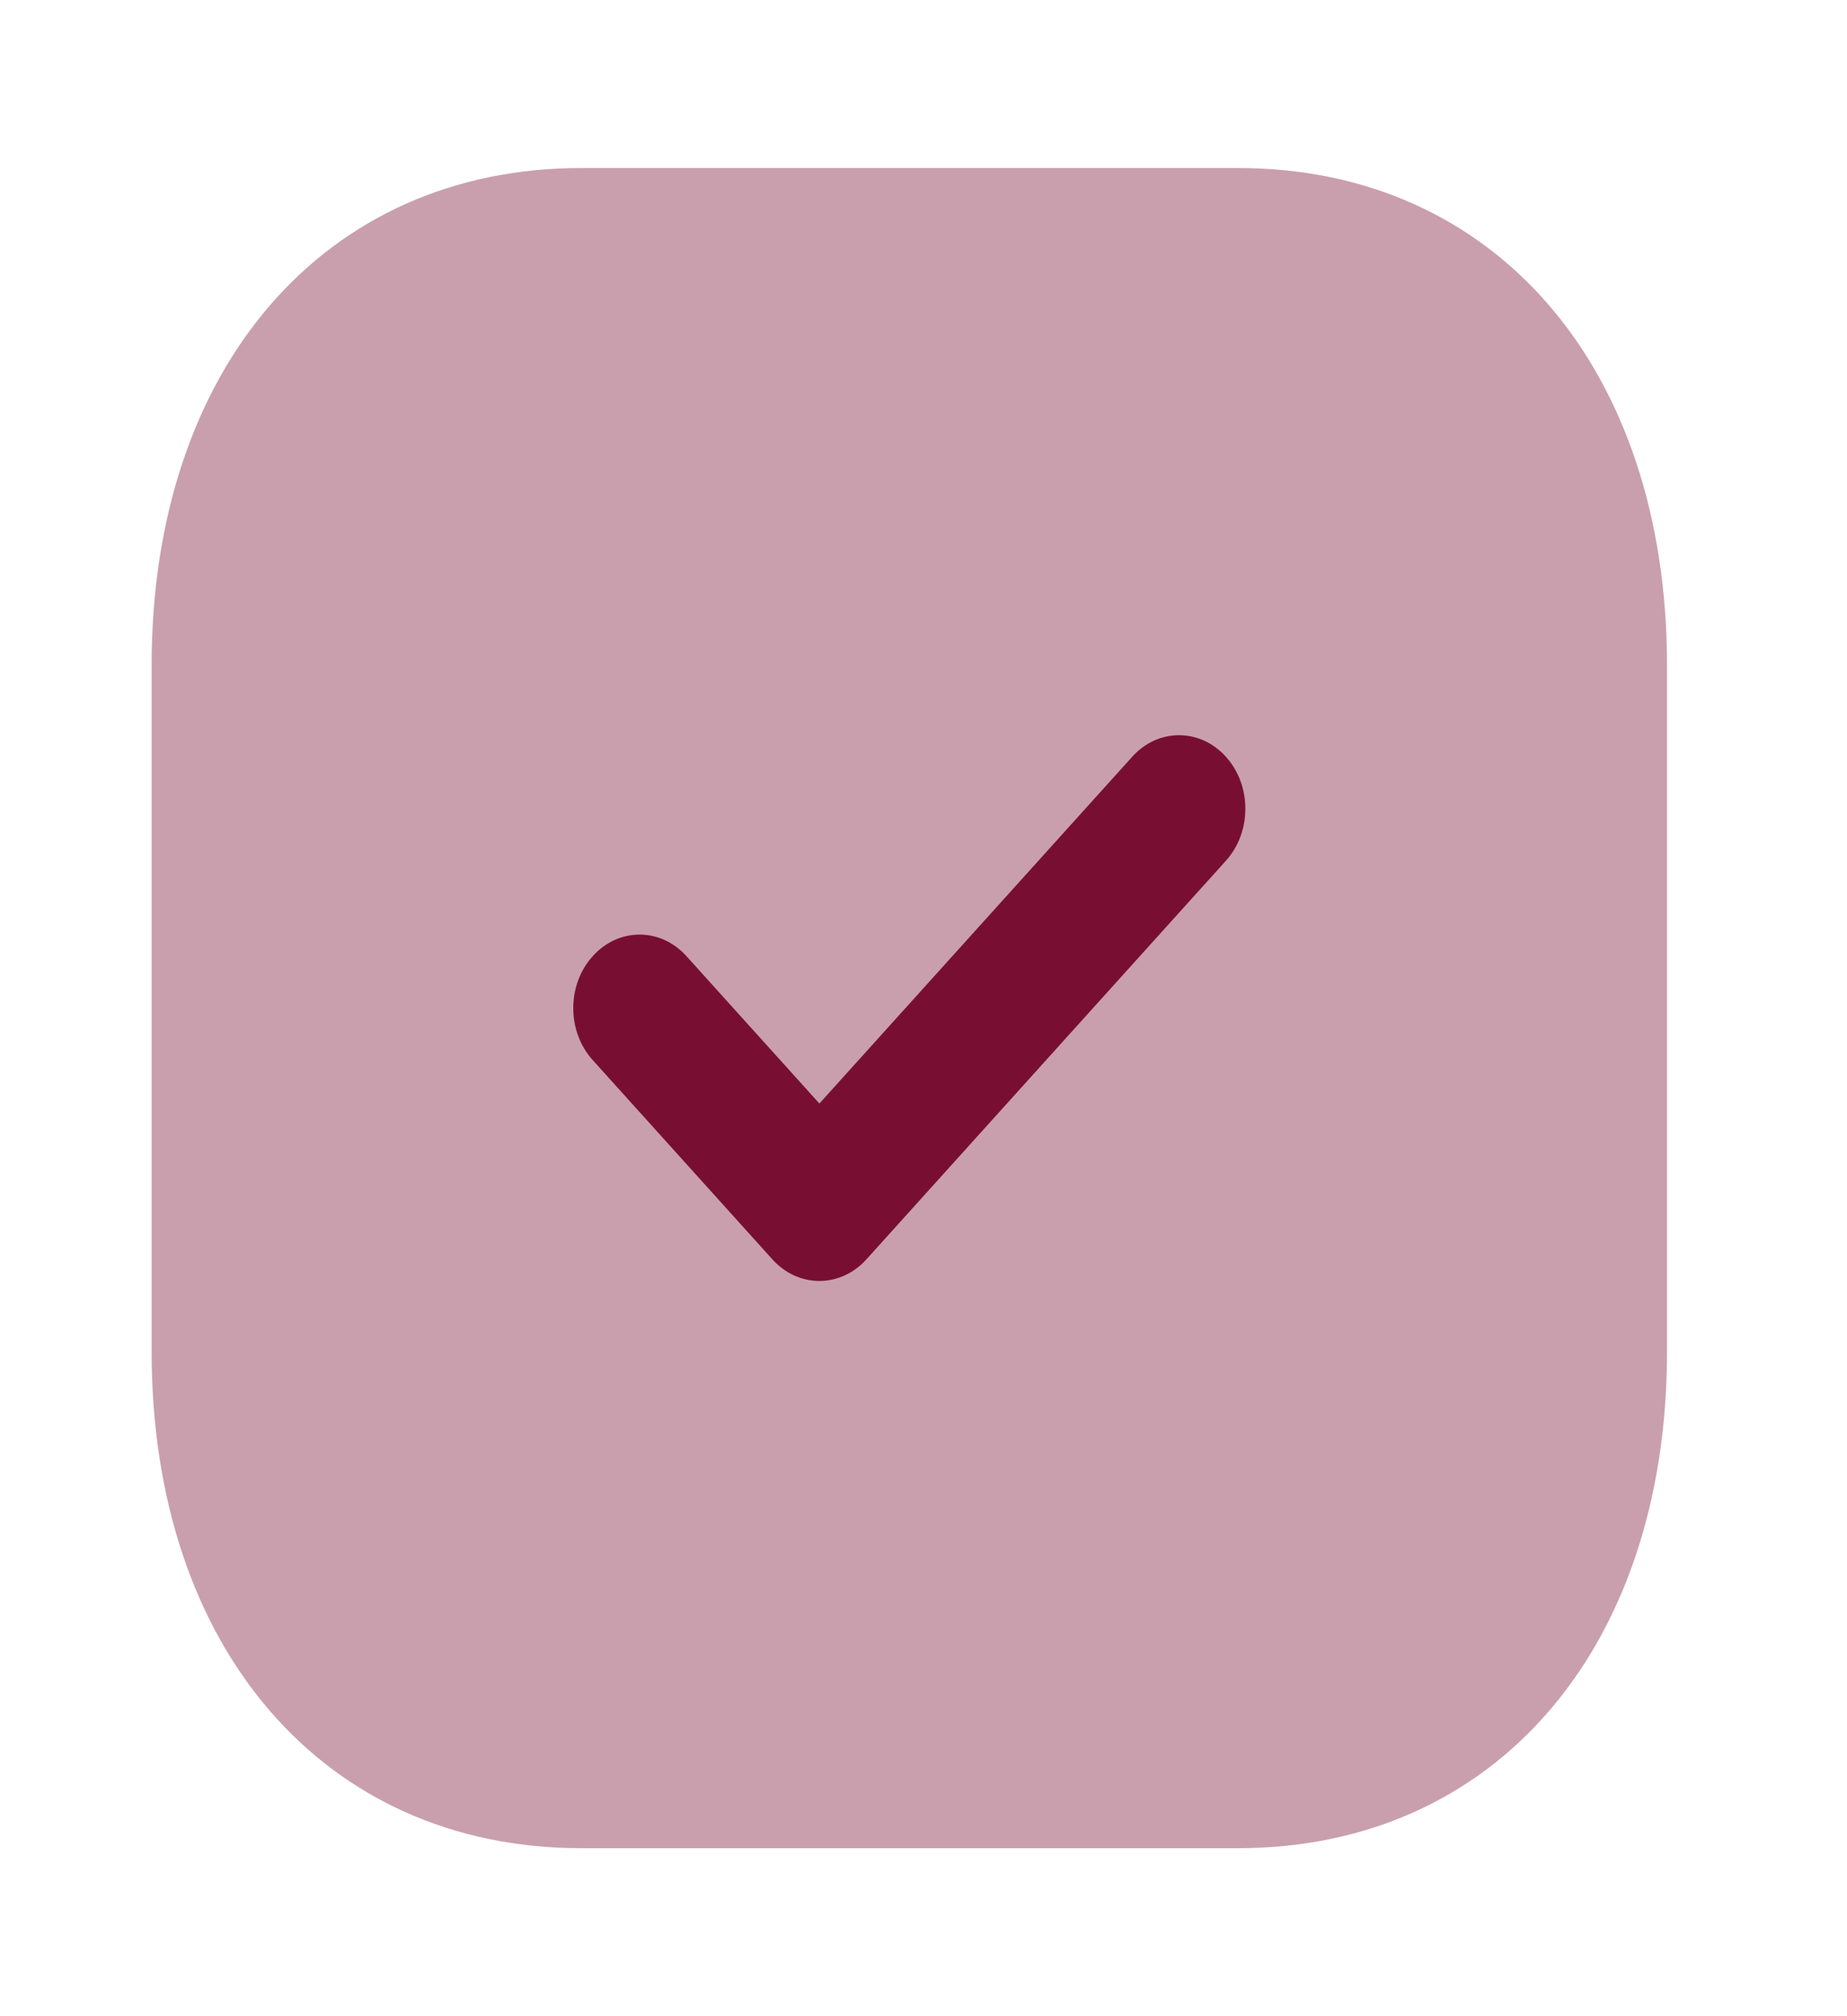 <svg width="22" height="24" viewBox="0 0 22 24" fill="none" xmlns="http://www.w3.org/2000/svg">
<path opacity="0.4" d="M14.748 2H6.923C3.863 2 1.806 4.38 1.806 7.92V16.09C1.806 19.62 3.863 22 6.923 22H14.748C17.808 22 19.856 19.62 19.856 16.09V7.92C19.856 4.38 17.808 2 14.748 2Z" fill="#780F32"/>
<path d="M9.76 15.248C9.558 15.248 9.356 15.163 9.201 14.992L7.06 12.619C6.751 12.277 6.751 11.723 7.06 11.382C7.368 11.04 7.867 11.039 8.176 11.381L9.76 13.136L13.486 9.008C13.794 8.666 14.293 8.666 14.602 9.008C14.911 9.35 14.911 9.904 14.602 10.246L10.319 14.992C10.164 15.163 9.962 15.248 9.76 15.248Z" fill="#780F32"/>
</svg>
